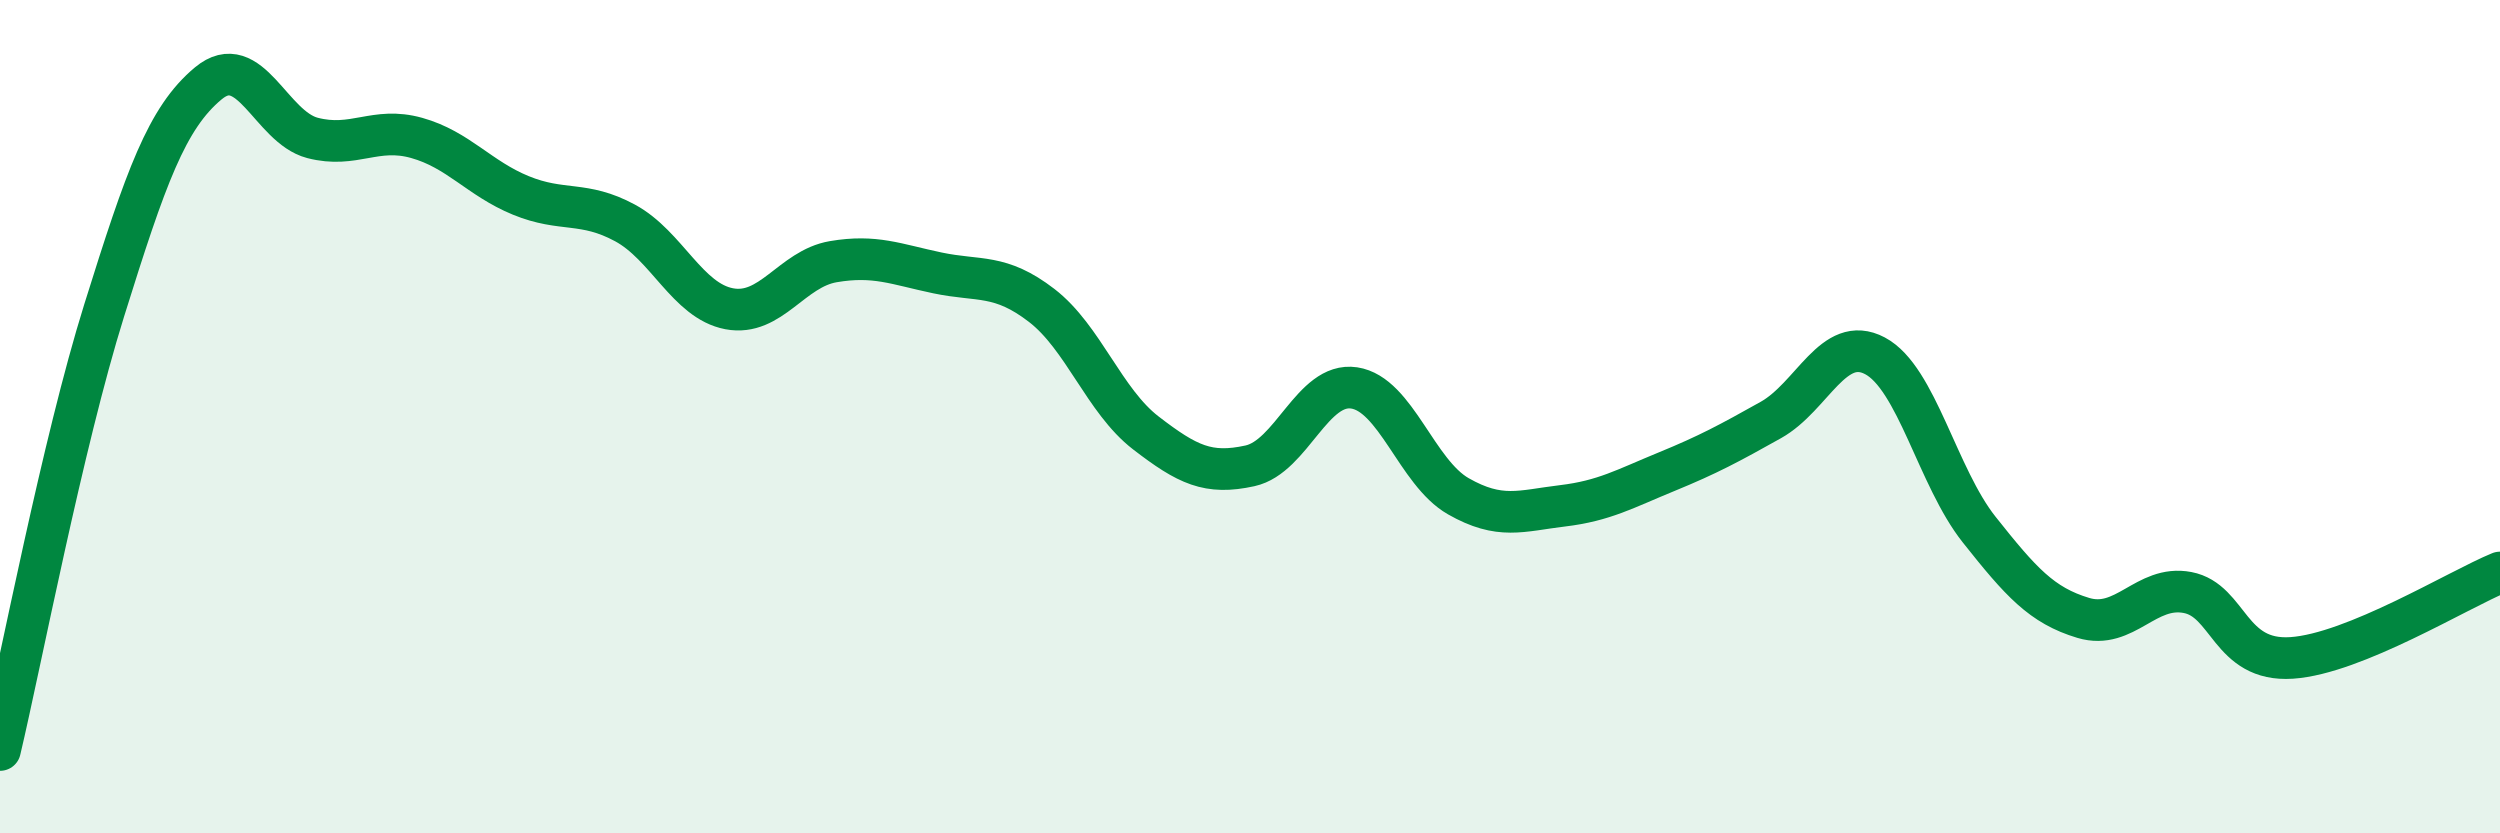 
    <svg width="60" height="20" viewBox="0 0 60 20" xmlns="http://www.w3.org/2000/svg">
      <path
        d="M 0,18 C 0.5,15.89 1.5,10.65 2.5,7.45 C 3.5,4.25 4,2.83 5,2 C 6,1.17 6.5,3.05 7.5,3.31 C 8.5,3.57 9,3.03 10,3.31 C 11,3.59 11.5,4.28 12.5,4.69 C 13.5,5.1 14,4.81 15,5.35 C 16,5.89 16.5,7.22 17.5,7.41 C 18.5,7.6 19,6.45 20,6.28 C 21,6.11 21.5,6.34 22.5,6.55 C 23.5,6.76 24,6.56 25,7.33 C 26,8.1 26.5,9.62 27.5,10.39 C 28.5,11.16 29,11.4 30,11.18 C 31,10.96 31.5,9.16 32.5,9.31 C 33.5,9.46 34,11.34 35,11.91 C 36,12.48 36.5,12.26 37.5,12.14 C 38.5,12.02 39,11.73 40,11.32 C 41,10.91 41.5,10.64 42.5,10.08 C 43.5,9.52 44,8.01 45,8.54 C 46,9.07 46.5,11.45 47.5,12.71 C 48.5,13.97 49,14.53 50,14.83 C 51,15.13 51.5,14.03 52.5,14.22 C 53.5,14.41 53.5,15.89 55,15.79 C 56.5,15.69 59,14.15 60,13.74L60 20L0 20Z"
        fill="#008740"
        opacity="0.1"
        stroke-linecap="round"
        stroke-linejoin="round"
      />
      <path
        d="M 0,18 C 0.5,15.89 1.5,10.65 2.5,7.45 C 3.5,4.25 4,2.83 5,2 C 6,1.17 6.5,3.05 7.5,3.31 C 8.5,3.57 9,3.03 10,3.31 C 11,3.59 11.5,4.28 12.5,4.69 C 13.5,5.1 14,4.81 15,5.35 C 16,5.89 16.5,7.22 17.5,7.41 C 18.5,7.6 19,6.45 20,6.28 C 21,6.11 21.5,6.34 22.5,6.55 C 23.5,6.76 24,6.56 25,7.33 C 26,8.1 26.5,9.62 27.5,10.39 C 28.5,11.16 29,11.4 30,11.18 C 31,10.96 31.5,9.16 32.5,9.31 C 33.5,9.46 34,11.34 35,11.91 C 36,12.48 36.5,12.26 37.5,12.14 C 38.5,12.02 39,11.73 40,11.32 C 41,10.91 41.5,10.64 42.5,10.08 C 43.5,9.52 44,8.01 45,8.54 C 46,9.07 46.5,11.45 47.5,12.71 C 48.5,13.97 49,14.53 50,14.83 C 51,15.13 51.5,14.03 52.5,14.22 C 53.5,14.41 53.5,15.89 55,15.79 C 56.5,15.69 59,14.15 60,13.74"
        stroke="#008740"
        stroke-width="1"
        fill="none"
        stroke-linecap="round"
        stroke-linejoin="round"
      />
    </svg>
  